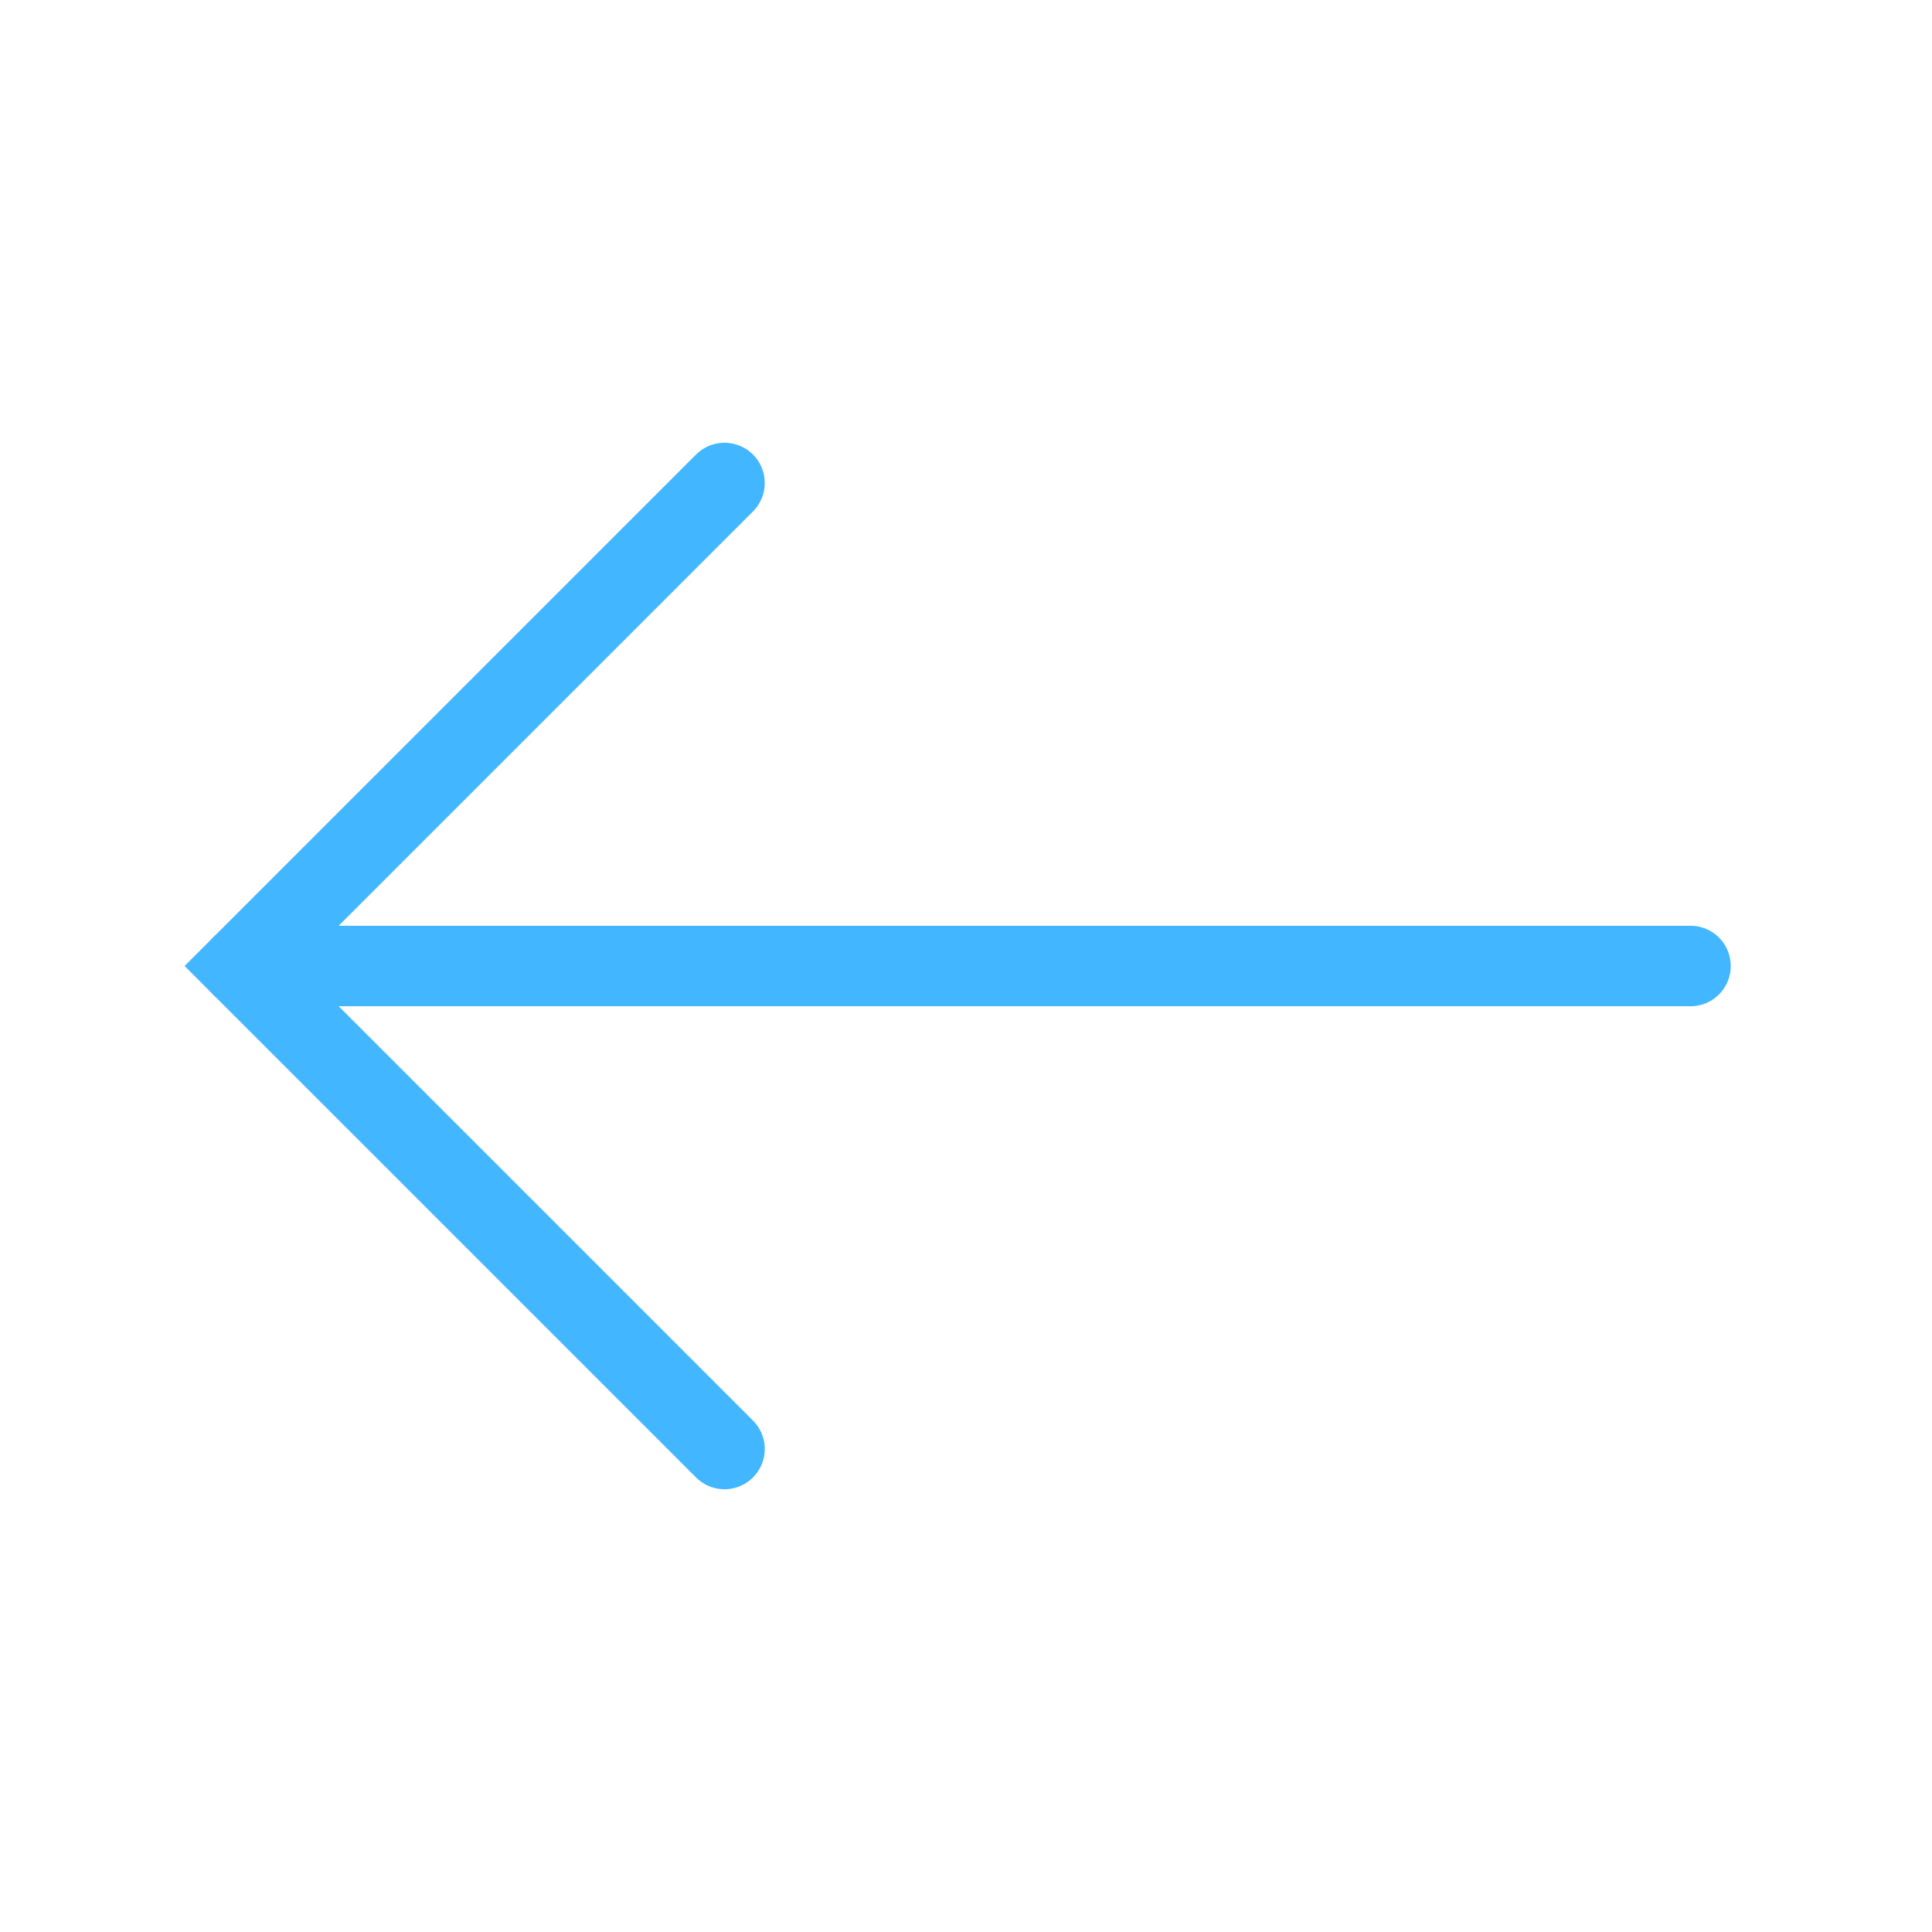 <?xml version="1.0" encoding="UTF-8"?> <svg xmlns="http://www.w3.org/2000/svg" width="24" height="24" viewBox="0 0 24 24" fill="none"> <path d="M21 12L3 12" stroke="#42B7FF" stroke-linecap="round"></path> <path d="M9 18L3 12L9 6" stroke="#42B7FF" stroke-linecap="round"></path> </svg> 